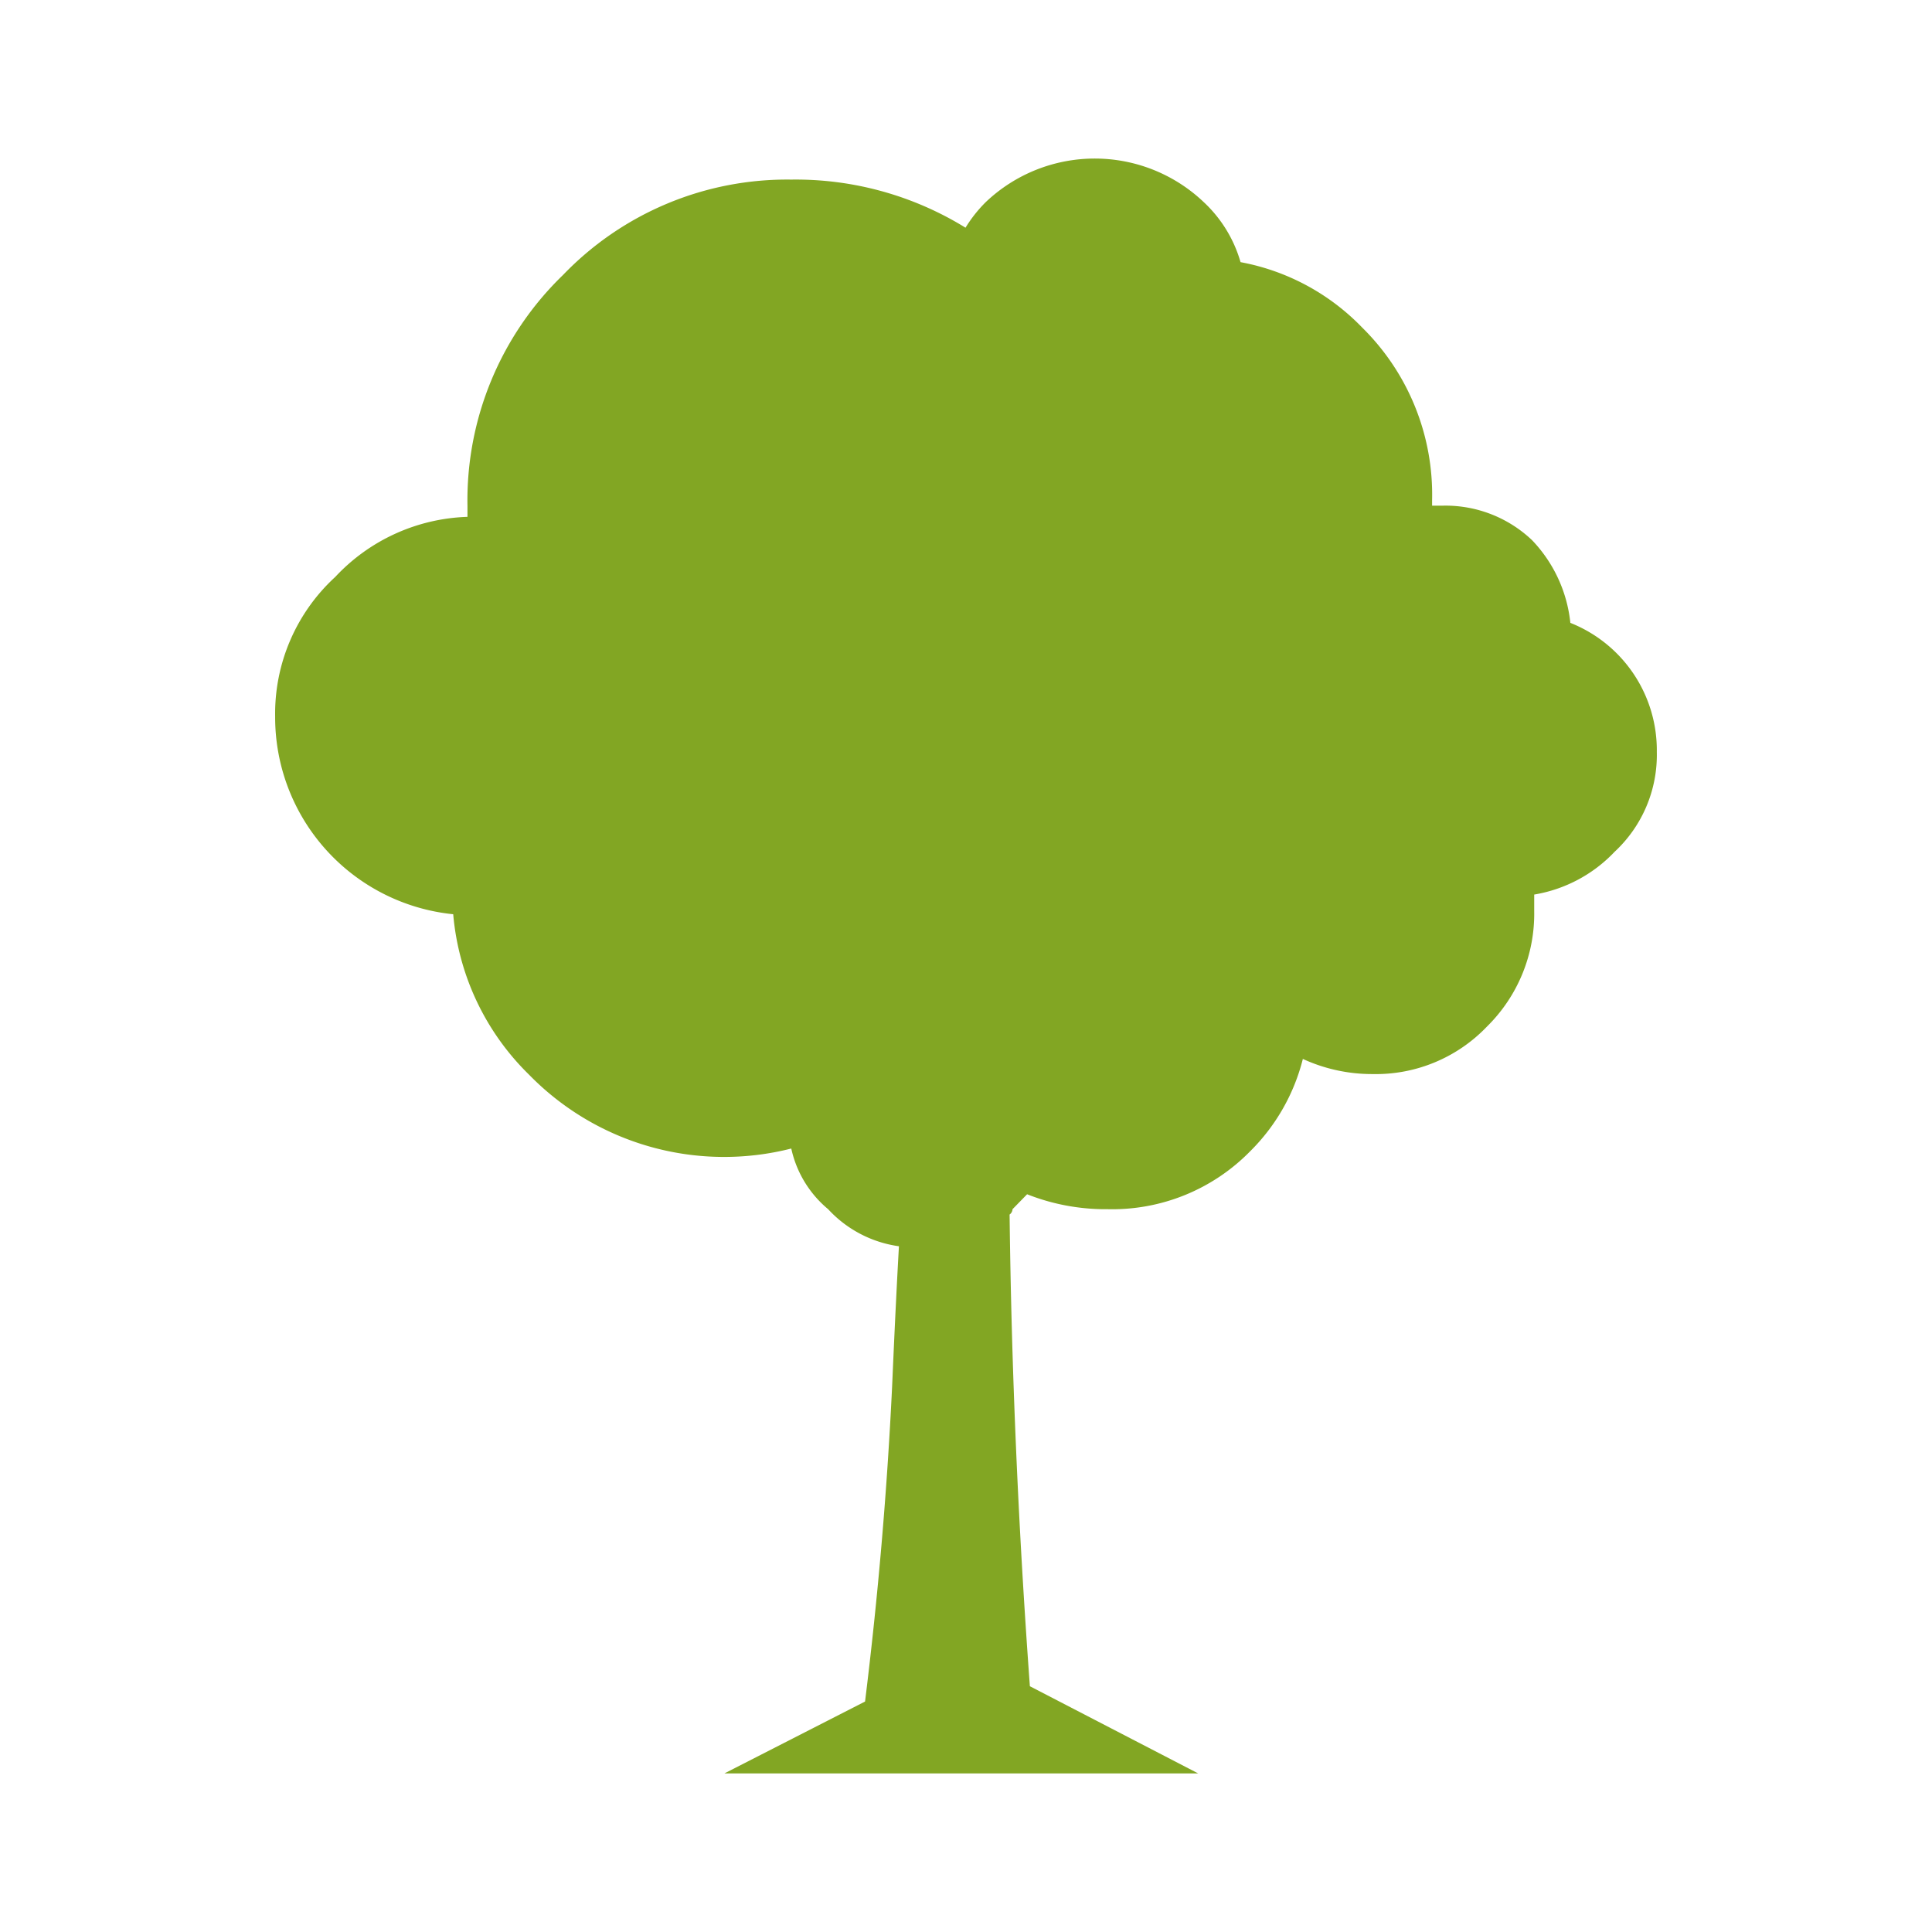 <?xml version="1.0" encoding="utf-8"?>
<svg viewBox="0 0 48 48" width="48" height="48" xml:space="preserve" xmlns="http://www.w3.org/2000/svg">
    <path fill="#82a623" d="m 11.614,12.842 v -0.279 a 7.785,7.785 0 0 1 2.372,-5.729 7.717,7.717 0 0 1 5.674,-2.372 8.033,8.033 0 0 1 4.328,1.195 3.361,3.361 0 0 1 0.504,-0.637 3.929,3.929 0 0 1 5.413,0 3.27,3.27 0 0 1 0.916,1.493 5.619,5.619 0 0 1 3.023,1.626 5.825,5.825 0 0 1 1.736,4.291 v 0.133 h 0.261 a 3.123,3.123 0 0 1 2.221,0.856 3.49,3.49 0 0 1 0.953,2.056 3.403,3.403 0 0 1 2.148,3.206 3.284,3.284 0 0 1 -1.049,2.482 3.554,3.554 0 0 1 -1.997,1.062 v 0.412 a 3.934,3.934 0 0 1 -1.177,2.871 3.819,3.819 0 0 1 -2.835,1.177 4.122,4.122 0 0 1 -1.736,-0.376 4.914,4.914 0 0 1 -1.305,2.29 4.795,4.795 0 0 1 -3.545,1.443 5.294,5.294 0 0 1 -2.001,-0.371 l -0.362,0.371 a 0.174,0.174 0 0 1 -0.073,0.133 q 0.069,5.766 0.504,11.719 l 4.181,2.166 H 17.998 l 3.494,-1.786 q 0.485,-3.92 0.673,-7.84 c 0.073,-1.69 0.133,-2.849 0.169,-3.471 a 2.94,2.94 0 0 1 -1.759,-0.921 2.707,2.707 0 0 1 -0.916,-1.507 6.769,6.769 0 0 1 -6.512,-1.832 6.334,6.334 0 0 1 -1.887,-3.989 4.919,4.919 0 0 1 -4.424,-4.909 4.607,4.607 0 0 1 1.493,-3.471 4.694,4.694 0 0 1 3.284,-1.493 z"/>
</svg>